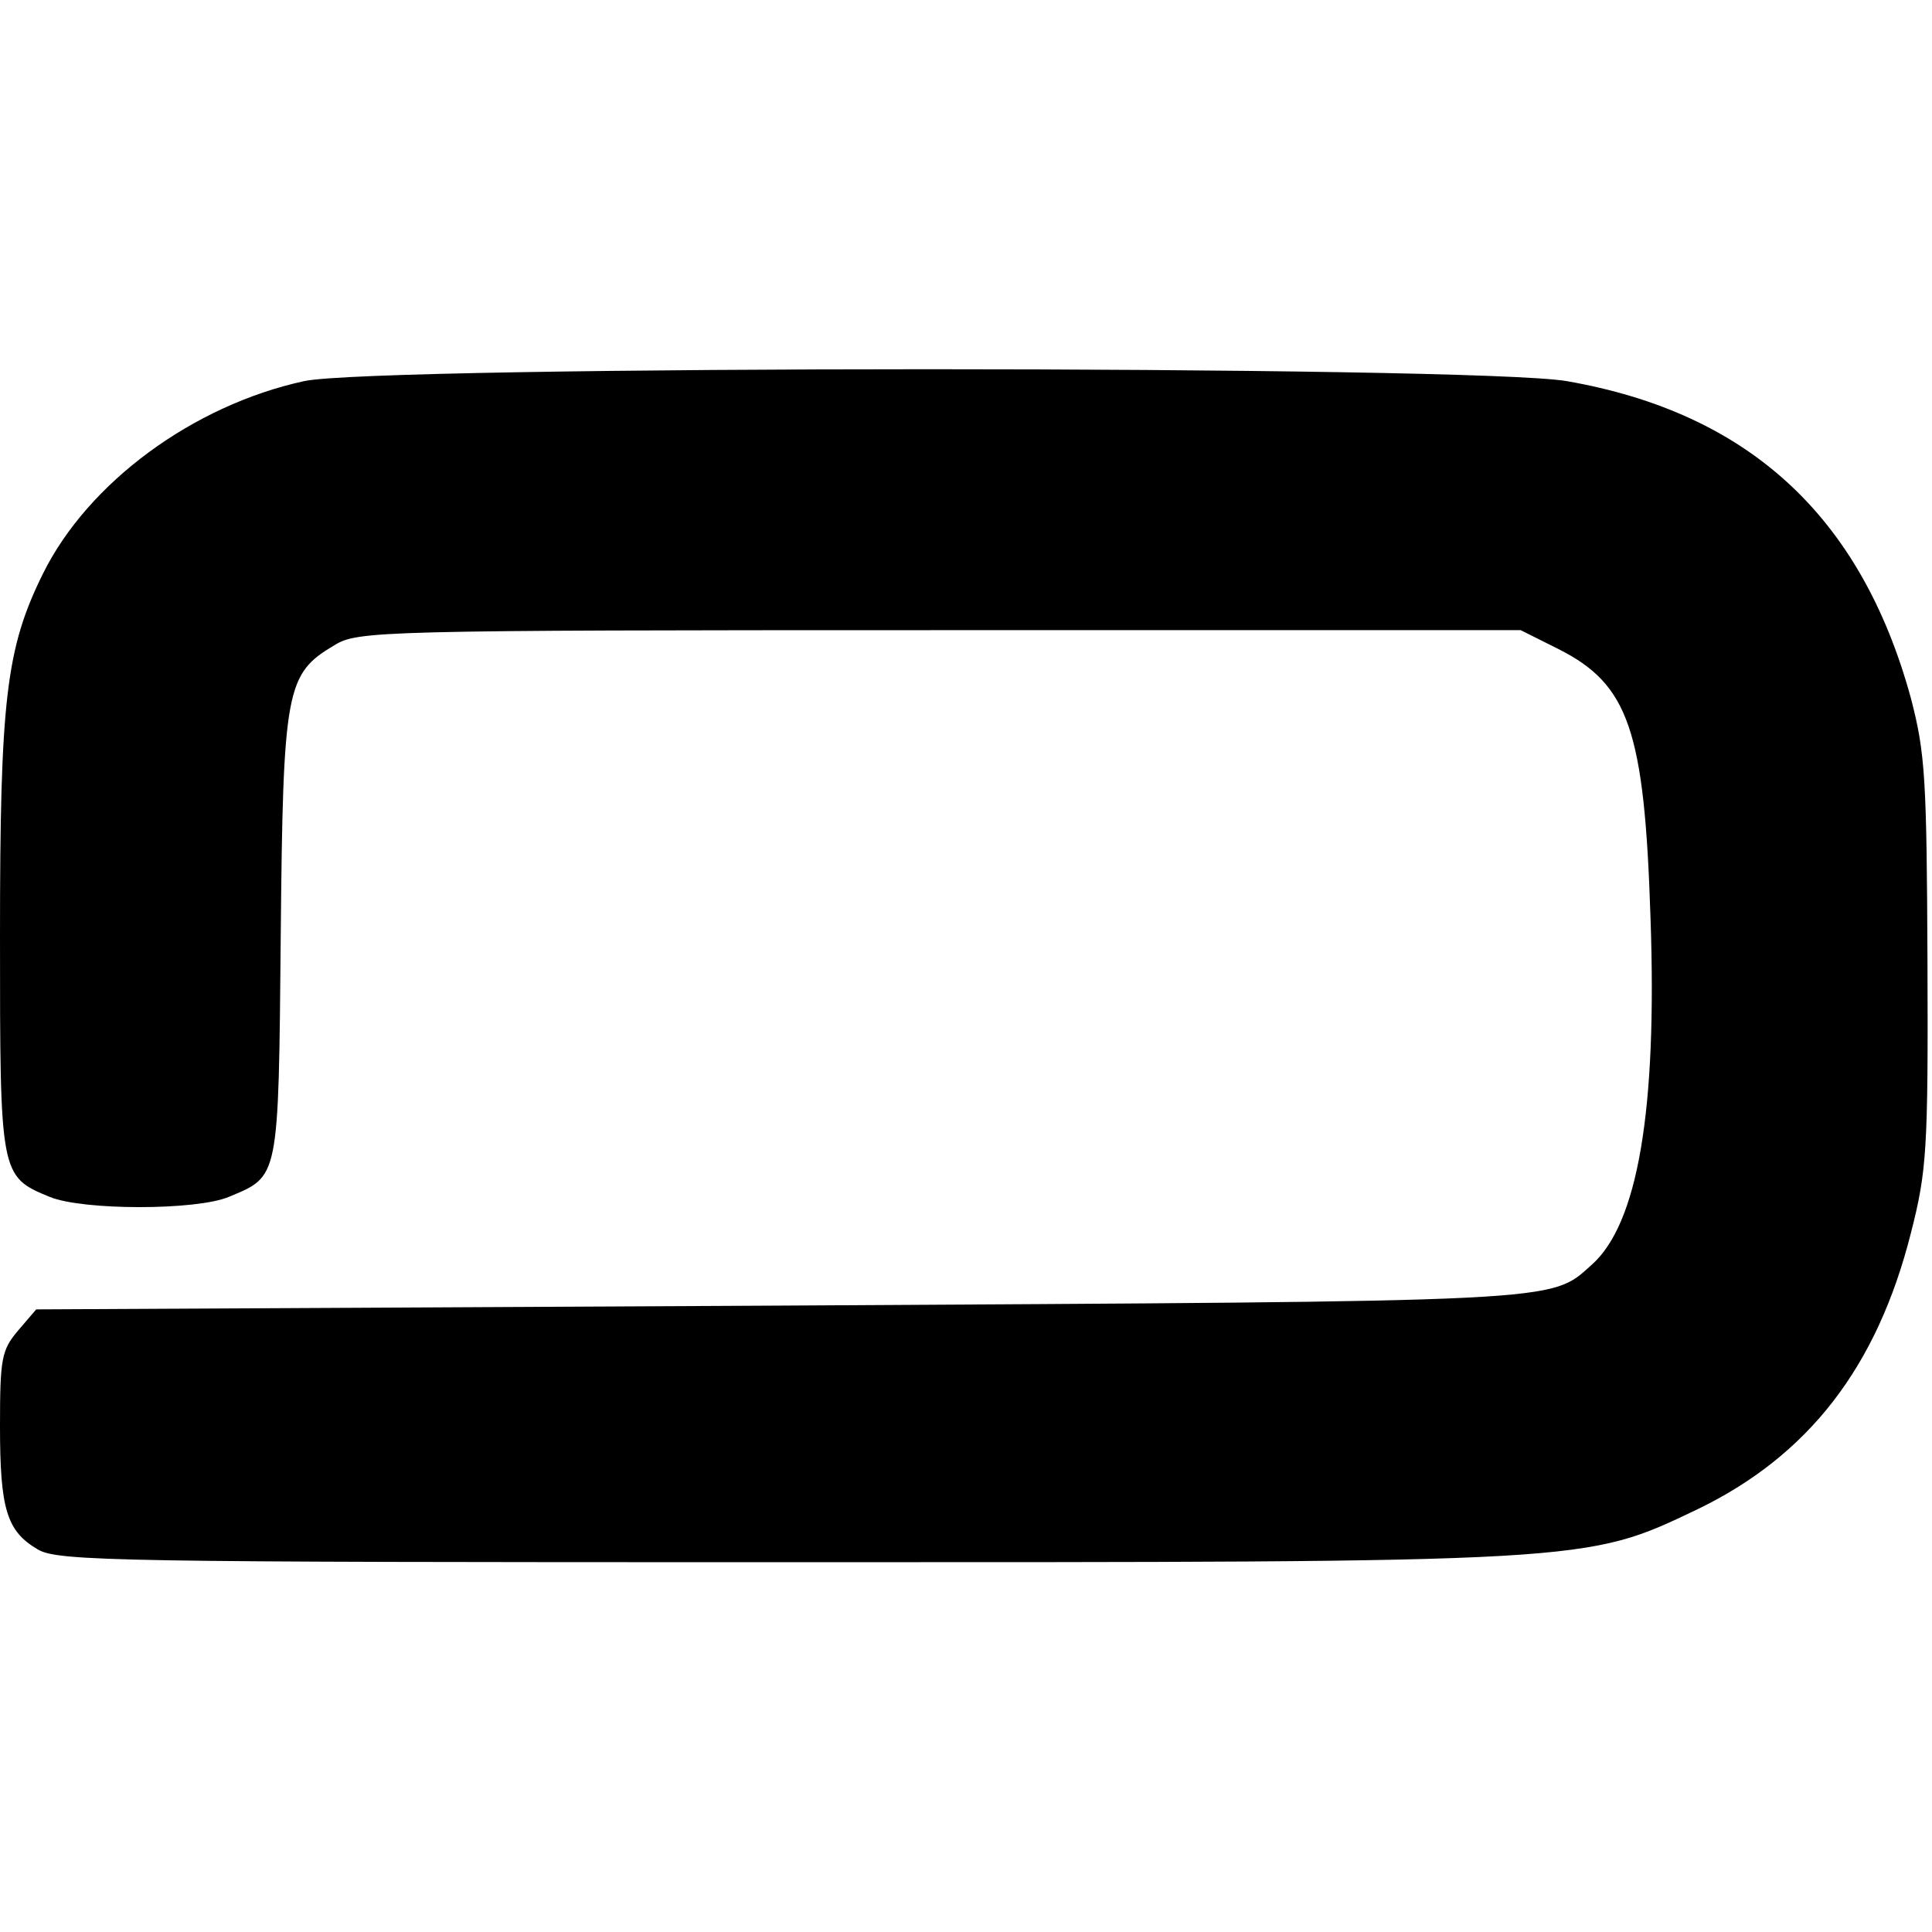 <?xml version="1.0" standalone="no"?>
<!DOCTYPE svg PUBLIC "-//W3C//DTD SVG 20010904//EN"
 "http://www.w3.org/TR/2001/REC-SVG-20010904/DTD/svg10.dtd">
<svg version="1.0" xmlns="http://www.w3.org/2000/svg"
 width="256pt" height="256pt" viewBox="0 0 256 256"
 preserveAspectRatio="xMidYMid meet">
<g transform="translate(0,256) scale(0.1,-0.1)"
fill="#000000" stroke="none">
<path d="M403 2055 c-147 -32 -286 -134 -346 -255 -49 -99 -57 -167 -57 -480
0 -317 0 -319 66 -346 44 -18 194 -18 237 0 67 28 66 21 69 346 3 328 7 347
71 385 31 19 55 20 802 20 l770 0 50 -25 c93 -47 114 -107 122 -356 9 -256
-17 -406 -78 -460 -56 -50 -29 -48 -1077 -54 l-984 -5 -24 -28 c-22 -26 -24
-37 -24 -127 0 -110 9 -139 50 -163 26 -16 110 -17 983 -17 1078 0 1067 -1
1216 70 147 71 238 188 283 366 21 82 23 110 22 359 -1 245 -3 277 -22 350
-66 241 -215 378 -456 420 -123 21 -1576 21 -1673 0z"/>
</g>
</svg>
